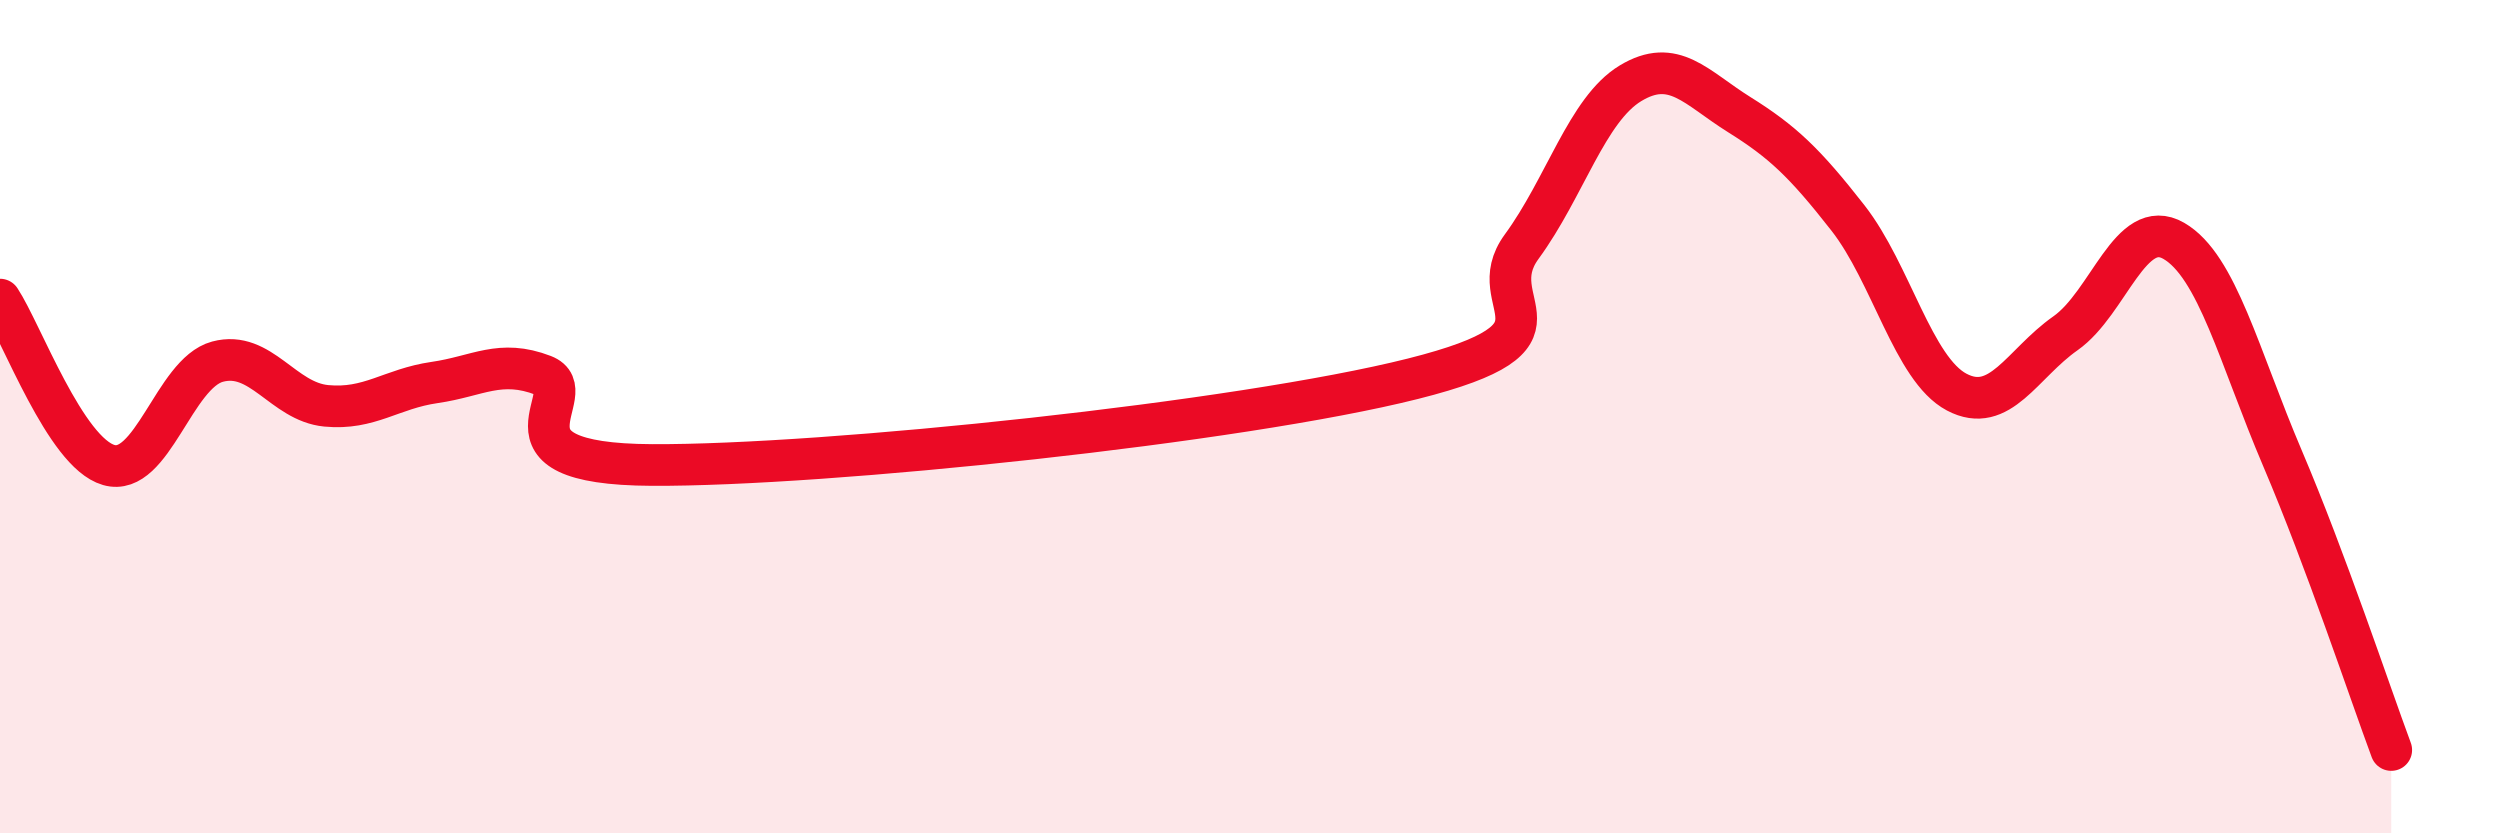
    <svg width="60" height="20" viewBox="0 0 60 20" xmlns="http://www.w3.org/2000/svg">
      <path
        d="M 0,7.19 C 0.52,7.98 1.57,10.86 2.61,11.16 C 3.65,11.46 4.18,8.96 5.22,8.68 C 6.26,8.4 6.79,9.64 7.83,9.74 C 8.87,9.84 9.39,9.33 10.43,9.18 C 11.47,9.03 12,8.61 13.04,9.01 C 14.08,9.41 11.48,11.14 15.65,11.16 C 19.82,11.18 29.74,10.14 33.91,9.09 C 38.08,8.04 35.48,7.34 36.52,5.92 C 37.56,4.5 38.09,2.63 39.13,2 C 40.17,1.37 40.7,2.1 41.74,2.75 C 42.78,3.4 43.31,3.9 44.35,5.23 C 45.39,6.56 45.92,8.86 46.96,9.41 C 48,9.96 48.53,8.73 49.57,8 C 50.61,7.27 51.13,5.18 52.17,5.78 C 53.21,6.38 53.74,8.56 54.78,11 C 55.82,13.44 56.87,16.6 57.39,18L57.39 20L0 20Z"
        fill="#EB0A25"
        opacity="0.1"
        stroke-linecap="round"
        stroke-linejoin="round"
      />
      <path
        d="M 0,7.19 C 0.52,7.98 1.57,10.86 2.61,11.16 C 3.65,11.46 4.18,8.96 5.22,8.68 C 6.26,8.4 6.79,9.64 7.83,9.74 C 8.87,9.84 9.39,9.33 10.43,9.18 C 11.47,9.03 12,8.61 13.04,9.01 C 14.08,9.41 11.48,11.14 15.65,11.16 C 19.82,11.18 29.74,10.14 33.91,9.09 C 38.08,8.04 35.48,7.34 36.52,5.92 C 37.56,4.5 38.09,2.63 39.13,2 C 40.17,1.37 40.7,2.1 41.74,2.75 C 42.78,3.4 43.31,3.9 44.35,5.23 C 45.39,6.56 45.92,8.86 46.96,9.41 C 48,9.96 48.53,8.73 49.57,8 C 50.61,7.27 51.13,5.18 52.17,5.78 C 53.21,6.38 53.74,8.56 54.78,11 C 55.82,13.44 56.87,16.6 57.39,18"
        stroke="#EB0A25"
        stroke-width="1"
        fill="none"
        stroke-linecap="round"
        stroke-linejoin="round"
      />
    </svg>
  